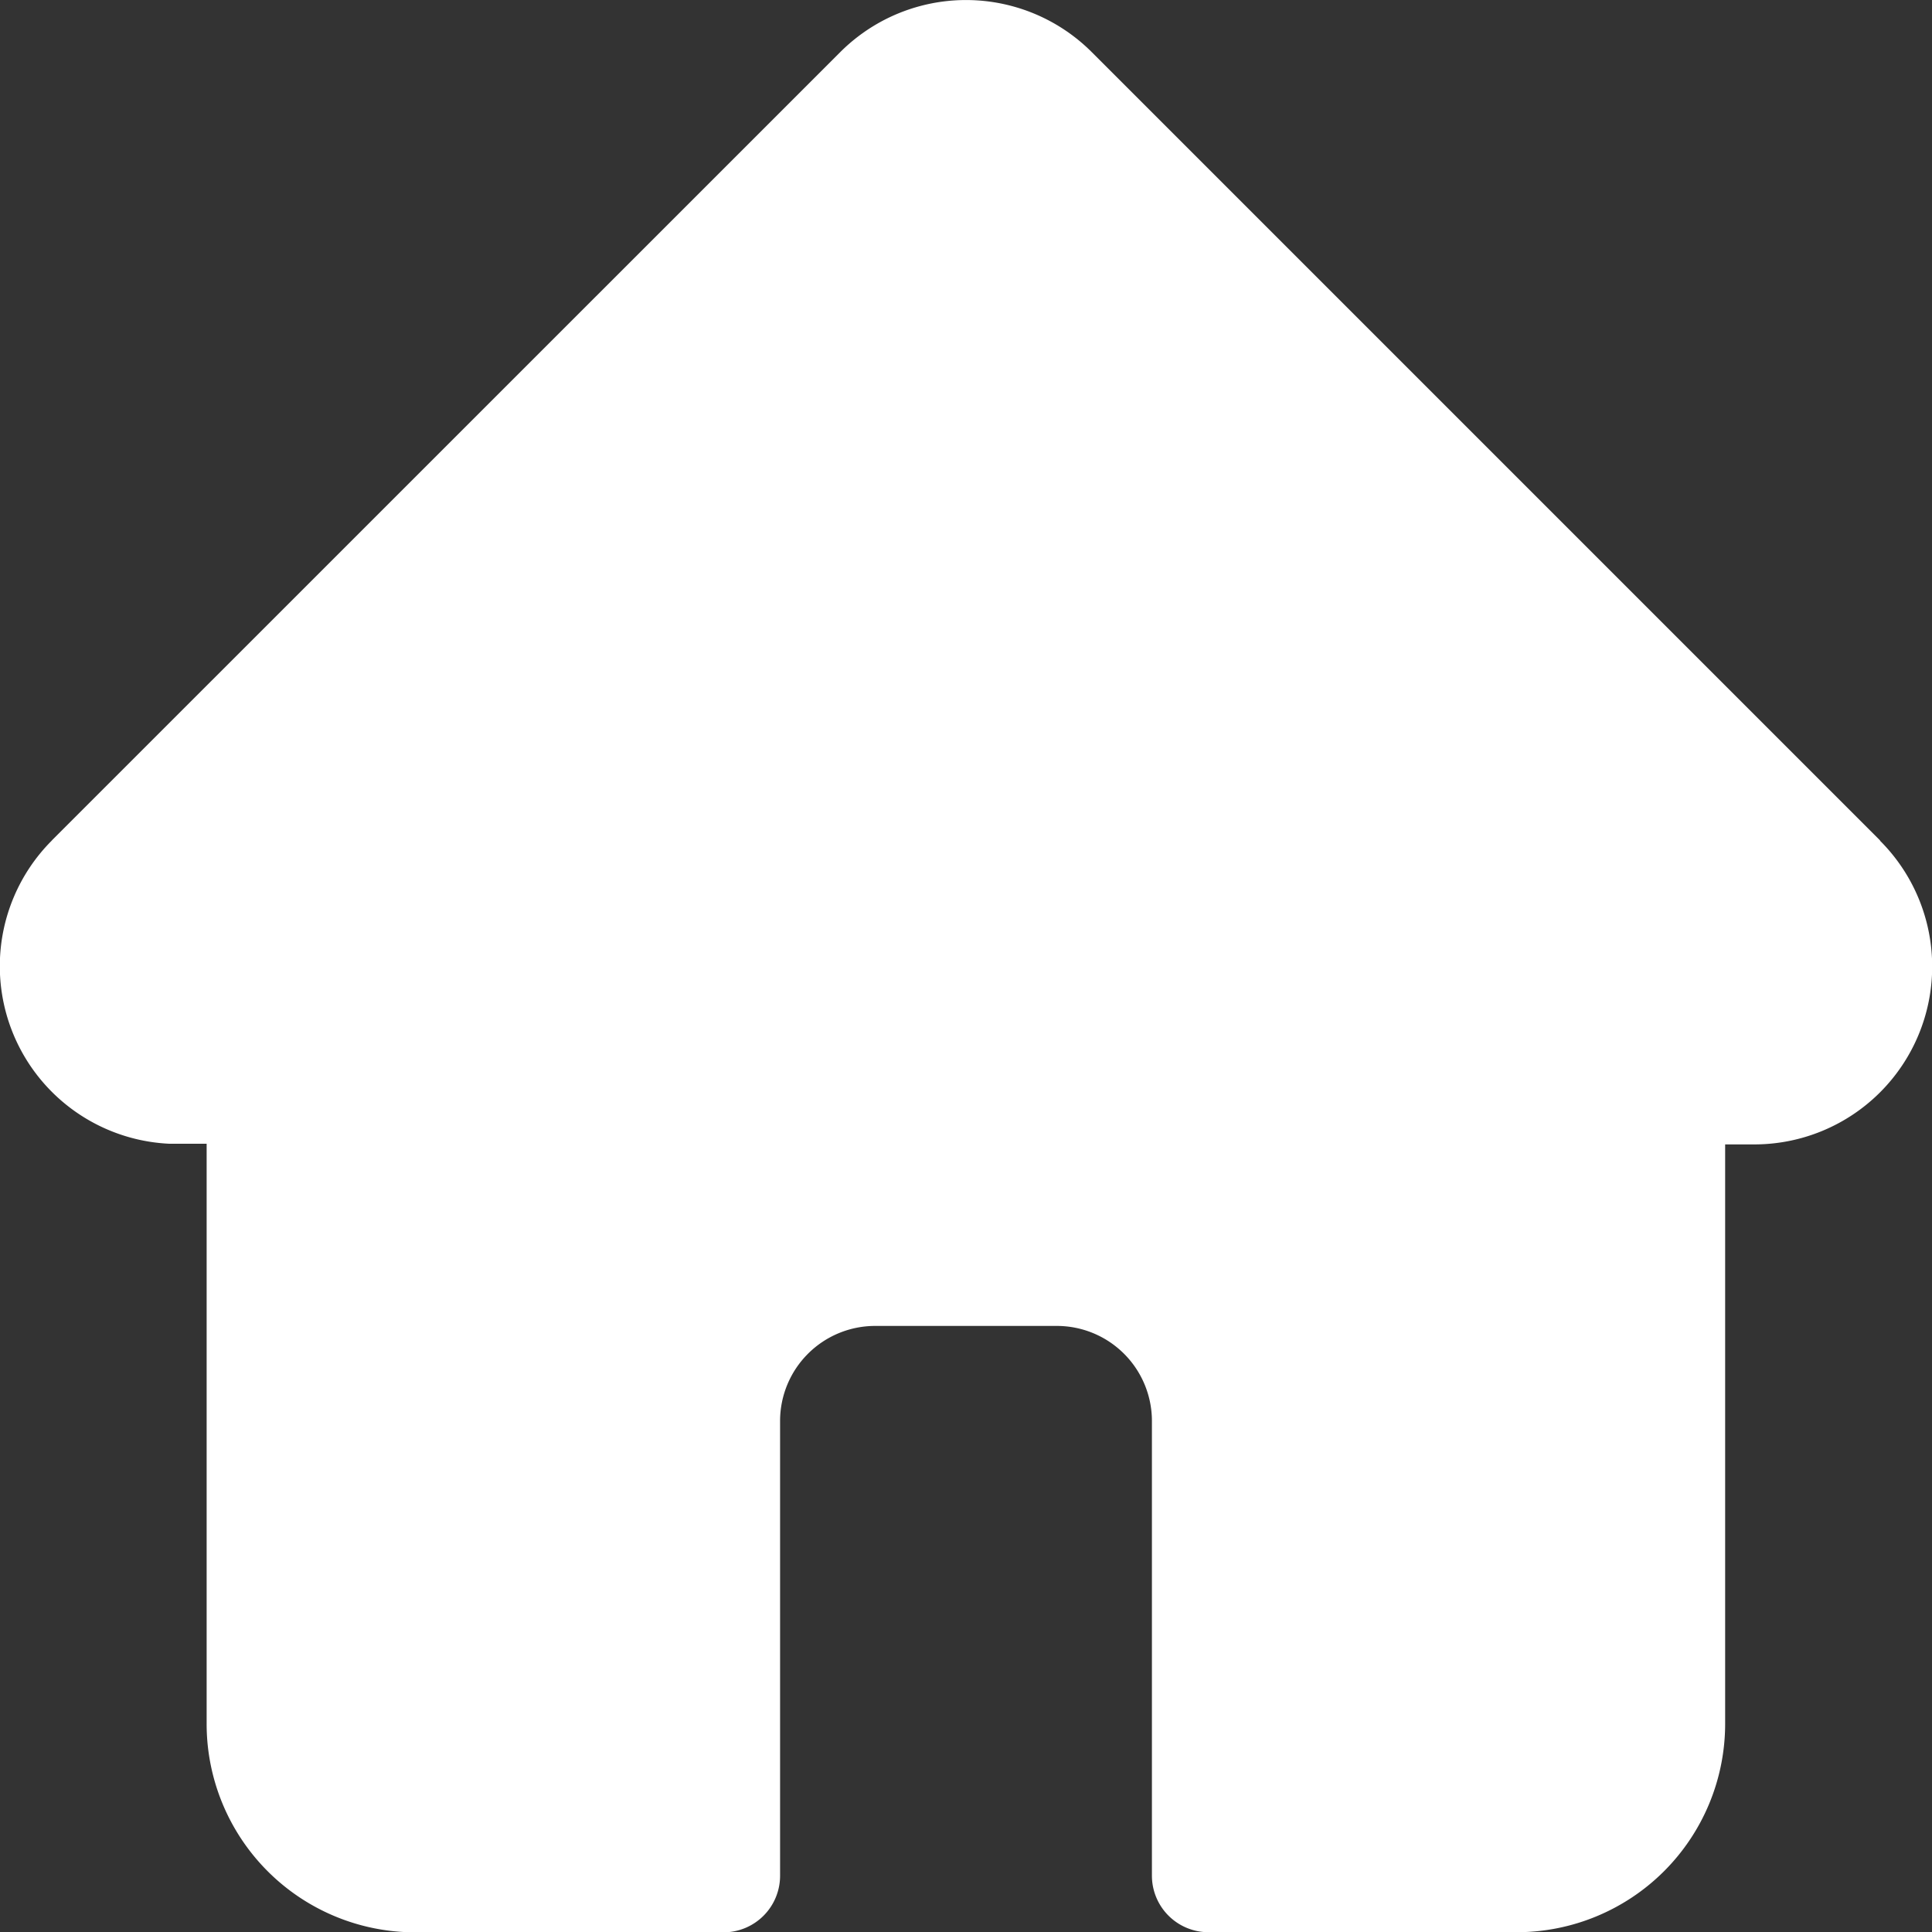 <svg xmlns="http://www.w3.org/2000/svg" width="17.998" height="18" viewBox="0 0 17.998 18">
  <rect x="0" y="0" width="17.998" height="18" fill="#333333" stroke="none"/>
  <path id="home" d="M17.514,7.828h0L10.171.485a1.657,1.657,0,0,0-2.344,0L.488,7.823l-.007.008a1.656,1.656,0,0,0,1.1,2.823l.051,0h.293v5.4A1.942,1.942,0,0,0,3.867,18H6.74a.527.527,0,0,0,.527-.527V13.236a.886.886,0,0,1,.885-.885H9.846a.886.886,0,0,1,.885.885v4.236a.527.527,0,0,0,.527.527h2.873a1.942,1.942,0,0,0,1.94-1.939v-5.4h.271a1.657,1.657,0,0,0,1.173-2.828Zm0,0" transform="translate(0 0.001)" fill="#fff"/>
</svg>
